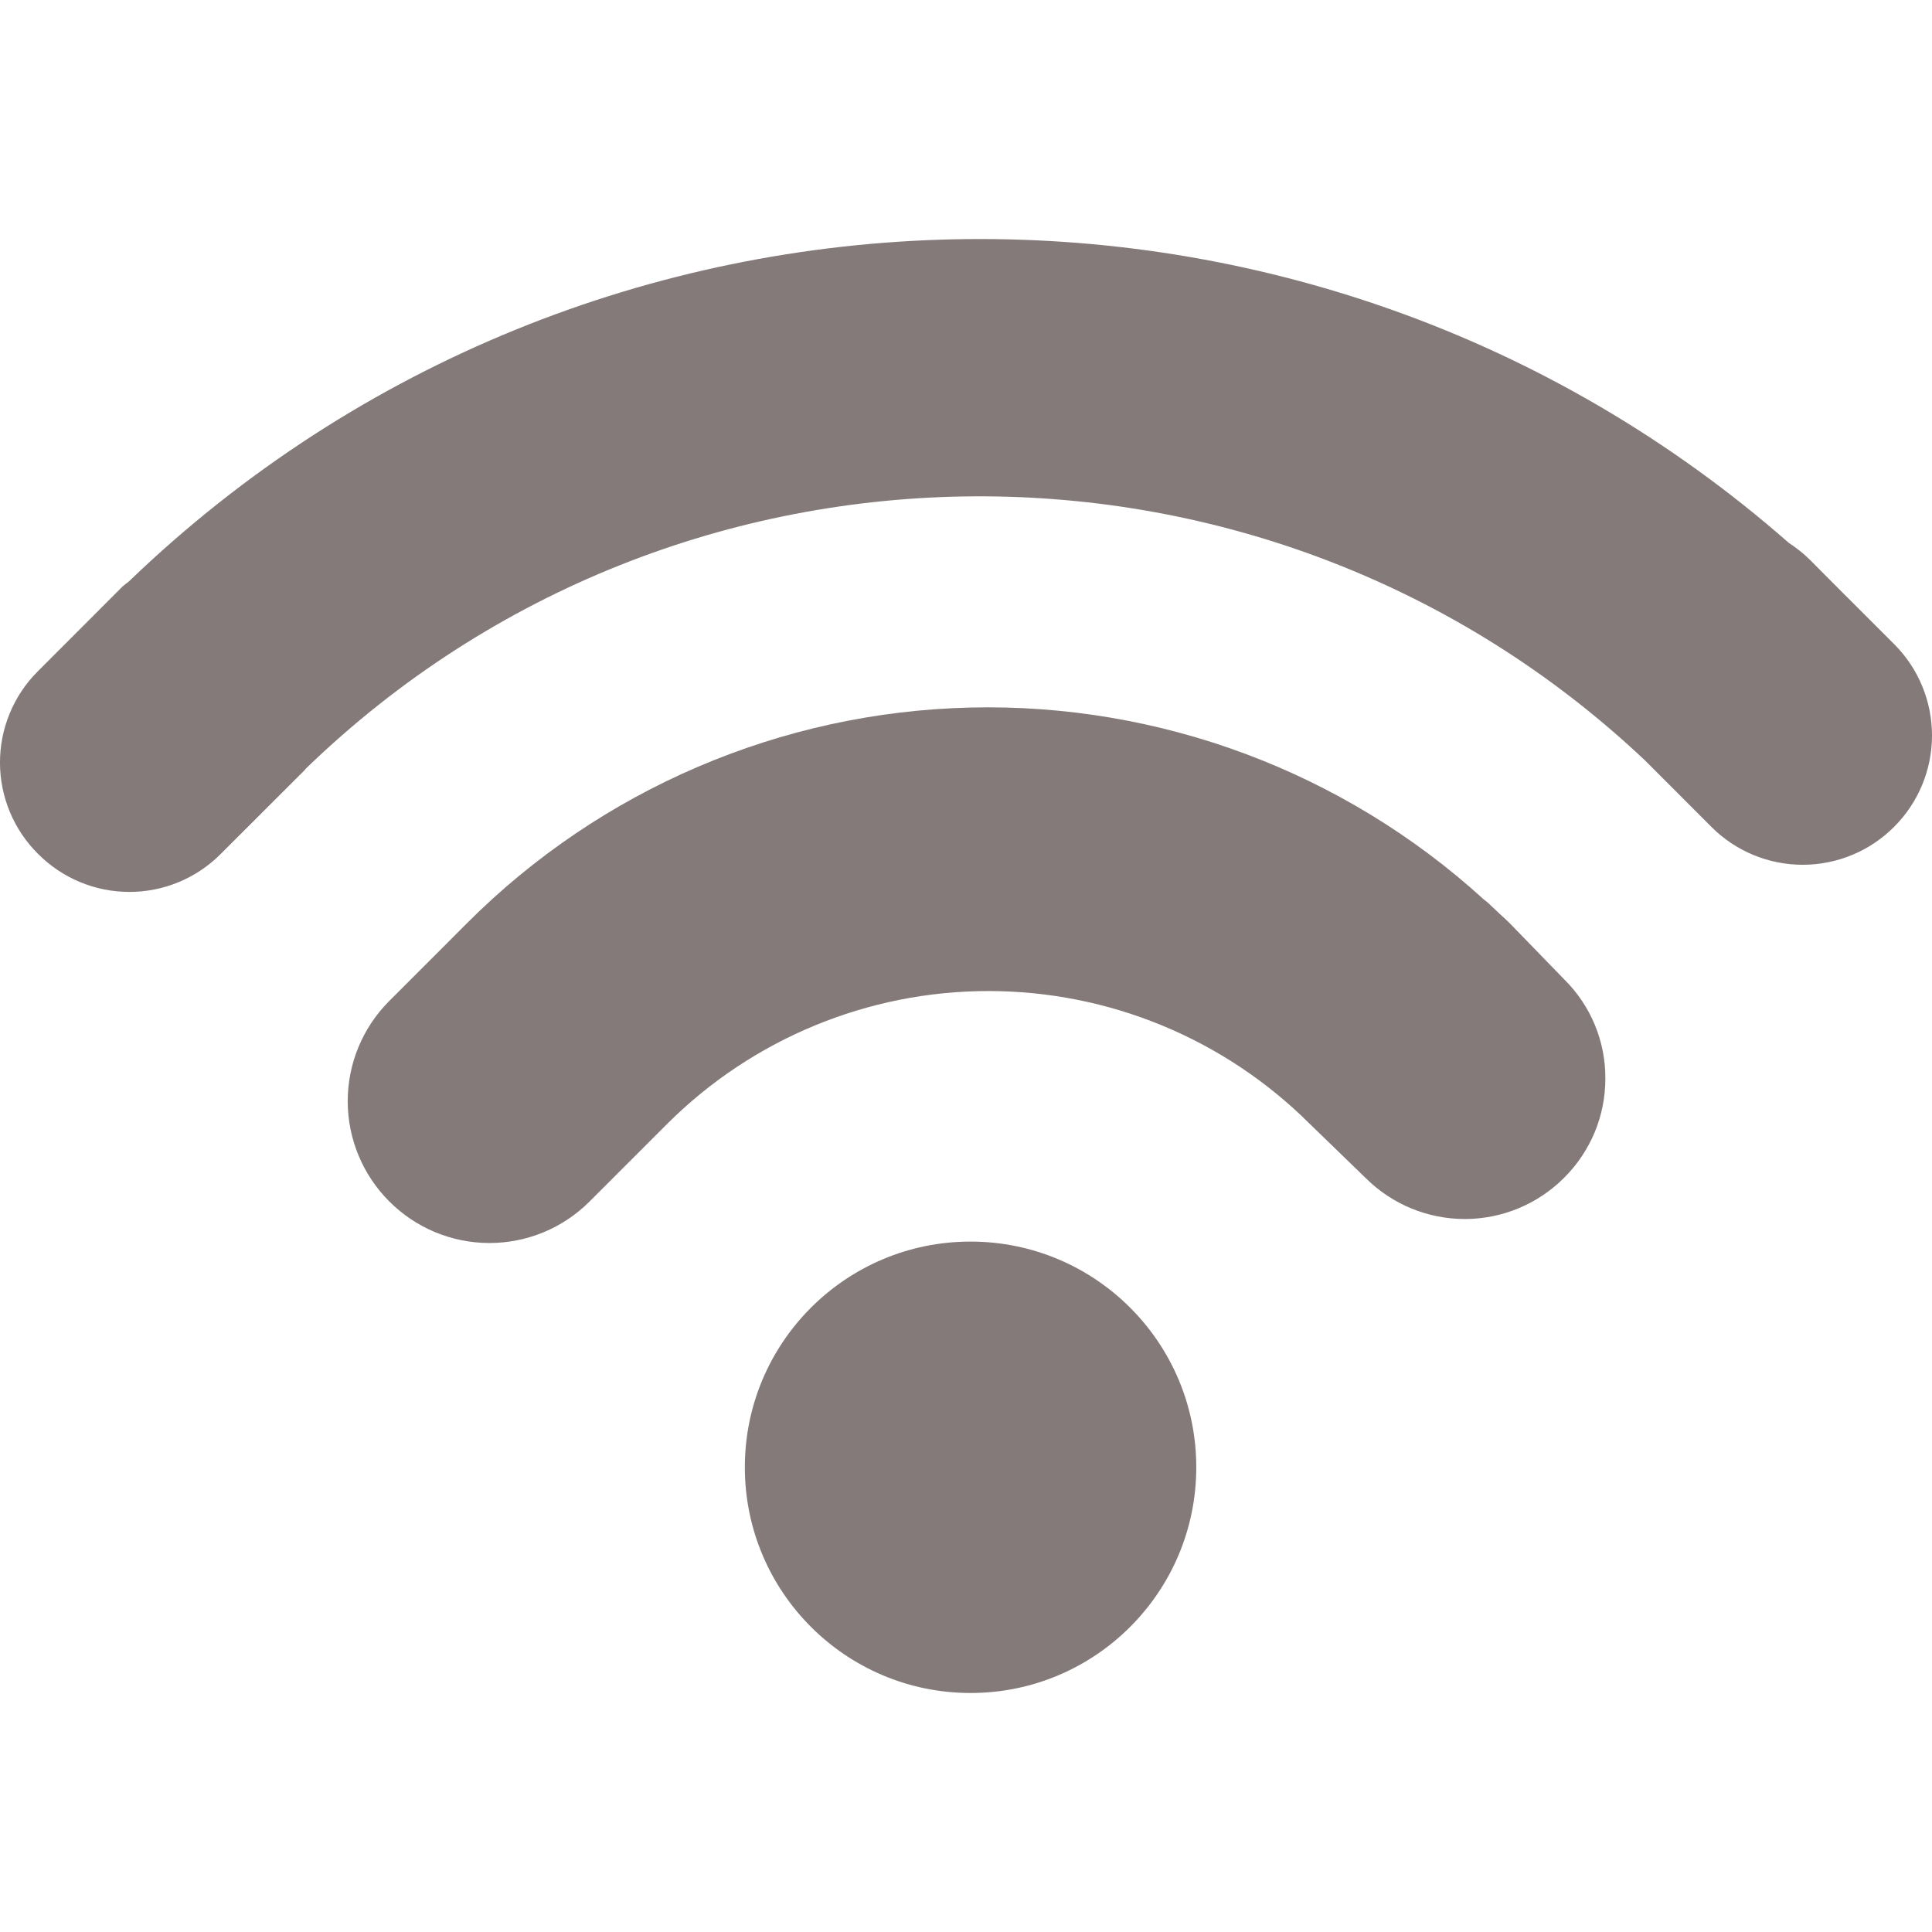 <?xml version="1.0" encoding="UTF-8"?> <svg xmlns="http://www.w3.org/2000/svg" width="100" height="100" viewBox="0 0 100 100" fill="none"> <g clip-path="url(#clip0_116_2)"> <path d="M50.236 87.629C56.688 87.629 61.919 82.398 61.919 75.946C61.919 69.494 56.688 64.264 50.236 64.264C43.784 64.264 38.553 69.494 38.553 75.946C38.553 82.398 43.784 87.629 50.236 87.629Z" fill="#857A7A"></path> <path d="M78.157 47.8C77.983 47.622 77.8 47.463 77.622 47.299L77.097 46.803C77.011 46.712 76.914 46.644 76.803 46.557C69.555 39.95 60.039 36.391 50.233 36.622C40.428 36.852 31.09 40.854 24.16 47.795L22.47 49.49L20.129 51.83C18.761 53.207 17.994 55.07 17.998 57.011C18.002 58.952 18.775 60.812 20.148 62.184C20.827 62.865 21.633 63.406 22.52 63.776C23.408 64.145 24.36 64.337 25.321 64.338C26.283 64.34 27.235 64.153 28.124 63.786C29.013 63.42 29.821 62.882 30.502 62.203L34.537 58.168C38.95 53.768 44.928 51.297 51.16 51.296C57.391 51.295 63.37 53.764 67.784 58.163L70.697 60.985C72.062 62.341 73.909 63.1 75.833 63.096C77.757 63.091 79.601 62.323 80.959 60.961C81.636 60.288 82.173 59.489 82.54 58.608C82.906 57.726 83.094 56.782 83.093 55.827C83.099 54.876 82.915 53.934 82.552 53.055C82.189 52.175 81.654 51.378 80.979 50.708L78.157 47.8Z" fill="#857A7A"></path> <path d="M98.059 33.358L95.632 30.931C95.623 30.921 95.618 30.907 95.599 30.902L93.682 28.976C93.35 28.649 92.985 28.357 92.594 28.104C67.972 6.487 30.521 7.151 6.684 30.083C6.568 30.189 6.438 30.261 6.323 30.377L1.941 34.764C1.322 35.385 0.833 36.121 0.5 36.932C0.166 37.742 -0.004 38.611 -0.001 39.487C0.002 40.363 0.177 41.23 0.515 42.038C0.853 42.847 1.348 43.58 1.97 44.198C2.587 44.819 3.321 45.313 4.13 45.651C4.938 45.989 5.805 46.164 6.681 46.166C7.558 46.168 8.426 45.998 9.236 45.664C10.046 45.33 10.783 44.84 11.403 44.222L15.786 39.844C15.814 39.806 15.838 39.772 15.867 39.748C35.144 21.126 65.723 21.011 85.154 39.368L88.602 42.82C89.857 44.068 91.556 44.765 93.326 44.761C95.096 44.756 96.791 44.05 98.04 42.796C99.292 41.546 99.997 39.85 100 38.081C100.004 36.312 99.306 34.613 98.059 33.358Z" fill="#857A7A"></path> </g> <defs> <clipPath id="clip0_116_2"> <rect width="100" height="100" fill="white"></rect> </clipPath> </defs> </svg> 